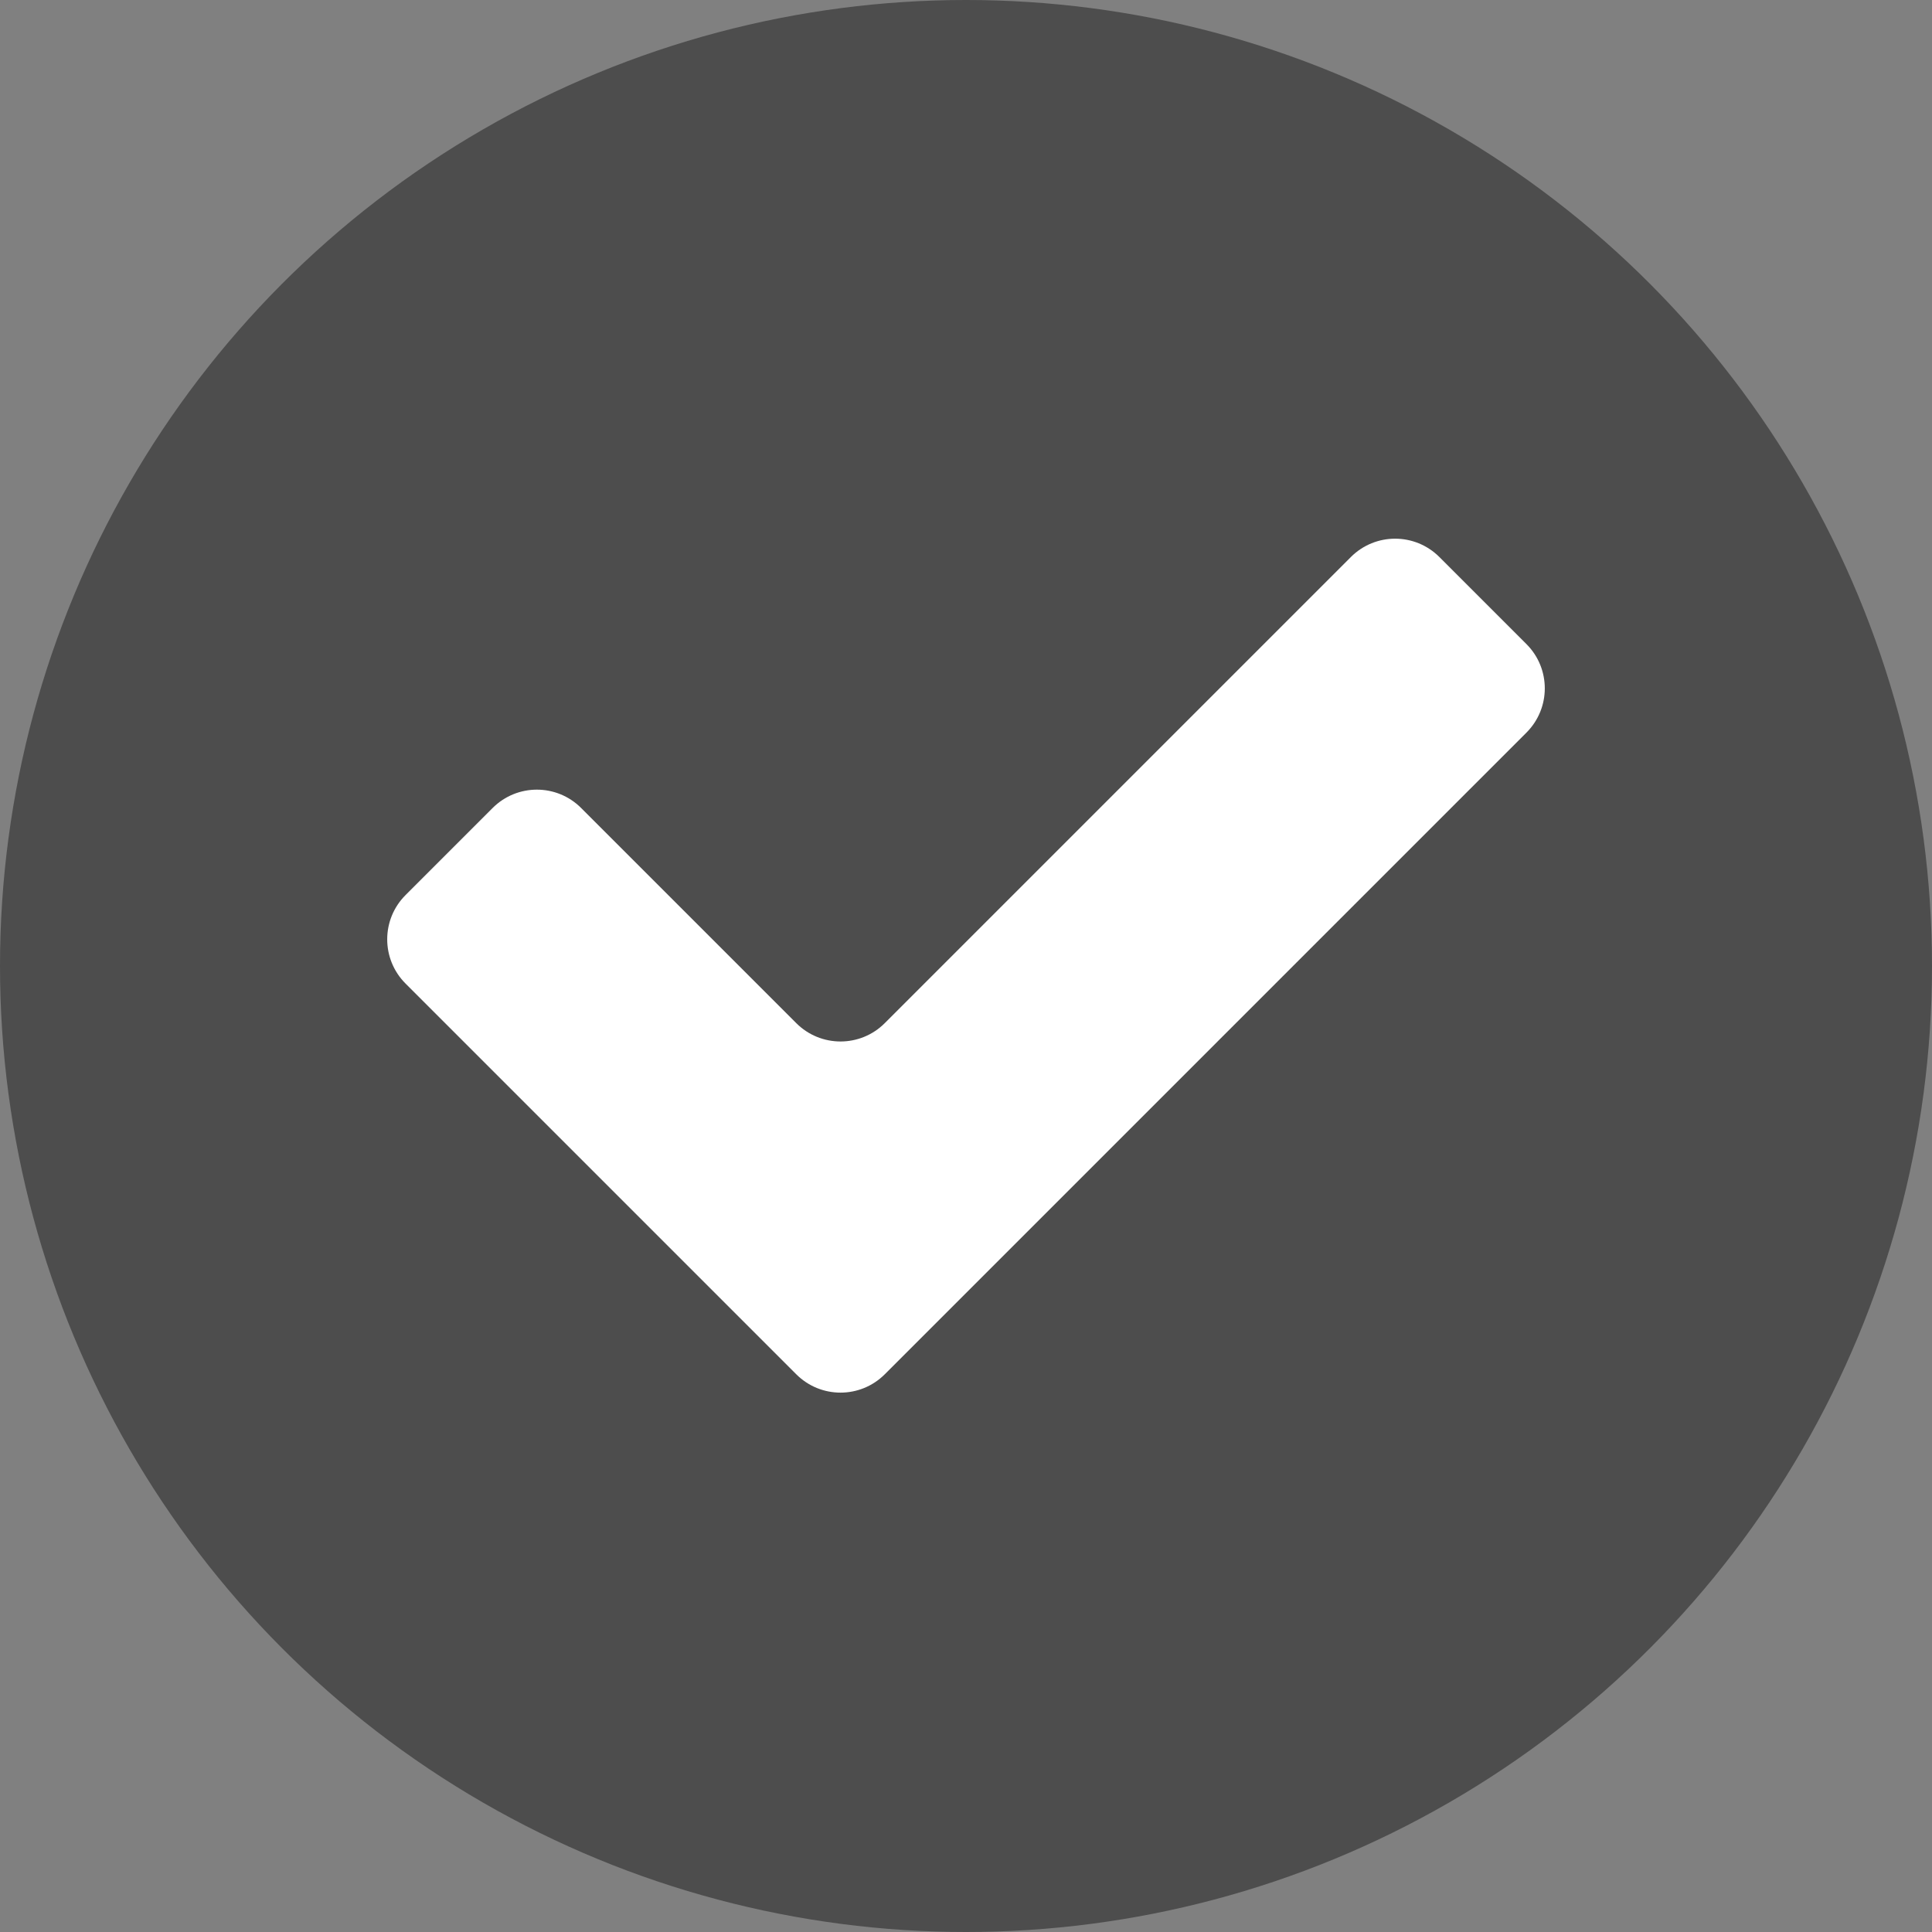 <?xml version="1.0" encoding="UTF-8"?>
<svg id="Capa_2" data-name="Capa 2" xmlns="http://www.w3.org/2000/svg" viewBox="0 0 56.12 56.12">
  <rect x="0" y="0" width="56.12" height="56.12" fill="#808080" stroke="none"/>
  <defs>
    <style>
      .cls-1 {
        fill: #4d4d4d;
      }

      .cls-2 {
        fill: #fff;
      }
    </style>
  </defs>
  <g id="Capa_2-2" data-name="Capa 2">
    <g>
      <circle class="cls-1" cx="28.06" cy="28.06" r="28.06"/>
      <path class="cls-2" d="M23.13,29.72l-6.25-6.25c-.71-.71-1.86-.71-2.57,0l-2.53,2.53c-.71.71-.71,1.86,0,2.57l7.53,7.53,3.82,3.82c.71.71,1.86.71,2.57,0l3.82-3.82,14.82-14.82c.71-.71.71-1.86,0-2.57l-2.53-2.53c-.71-.71-1.86-.71-2.57,0l-13.54,13.54c-.71.71-1.86.71-2.57,0Z"/>
    </g>
  </g>
</svg>